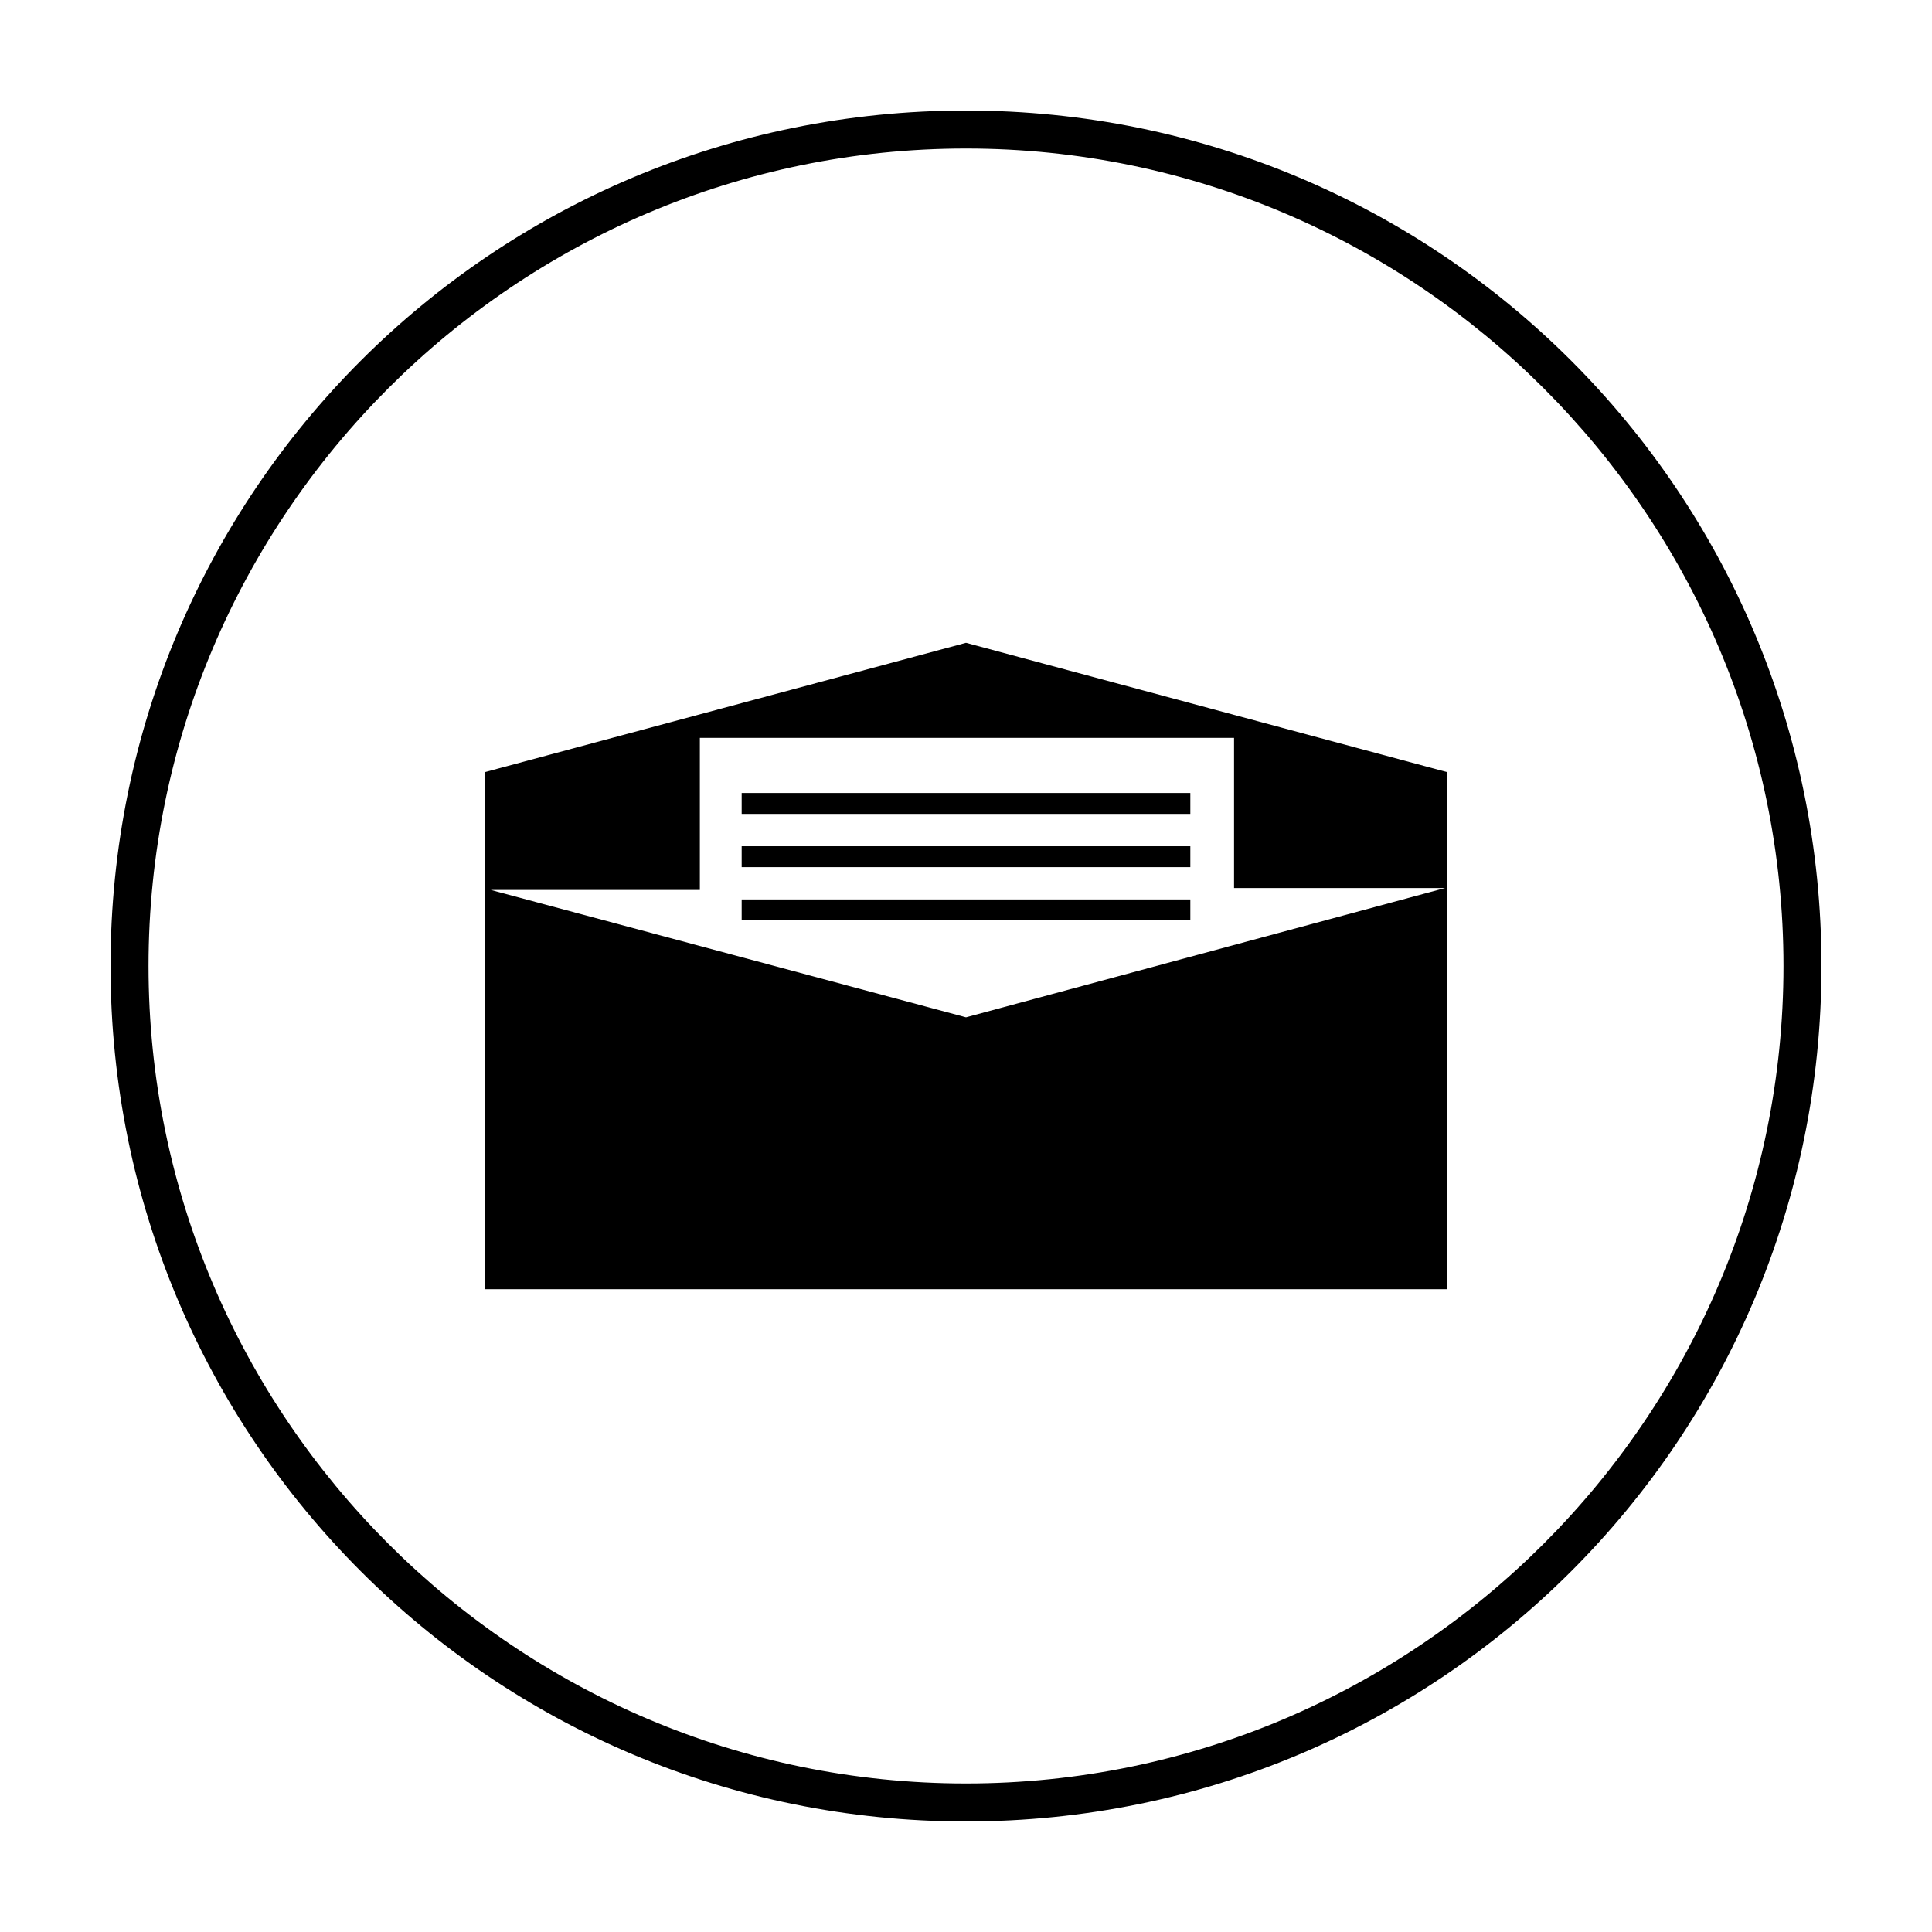 <?xml version="1.0" encoding="UTF-8"?>
<!-- Uploaded to: SVG Repo, www.svgrepo.com, Generator: SVG Repo Mixer Tools -->
<svg fill="#000000" width="800px" height="800px" version="1.1" viewBox="144 144 512 512" xmlns="http://www.w3.org/2000/svg">
 <g>
  <path d="m400 183.36c119.4 0 216.64 97.234 216.64 216.64 0 119.41-97.234 216.64-216.64 216.64-119.41 0-216.64-97.234-216.64-216.64 0-119.41 97.234-216.64 216.64-216.64m0-10.074c-125.45 0-226.71 101.27-226.71 226.71s101.27 226.71 226.71 226.71 226.71-101.27 226.71-226.71c-0.004-125.45-101.27-226.71-226.71-226.71z"/>
  <path d="m400 314.35-127.46 34.258v137.04h254.93v-137.03zm0 99.25-125.95-33.754h55.418v-40.305h141.57v39.801h55.922z"/>
  <path d="m340.55 354.15h118.9v5.543h-118.9z"/>
  <path d="m340.55 368.26h118.9v5.543h-118.9z"/>
  <path d="m340.55 382.36h118.9v5.543h-118.9z"/>
 </g>
</svg>